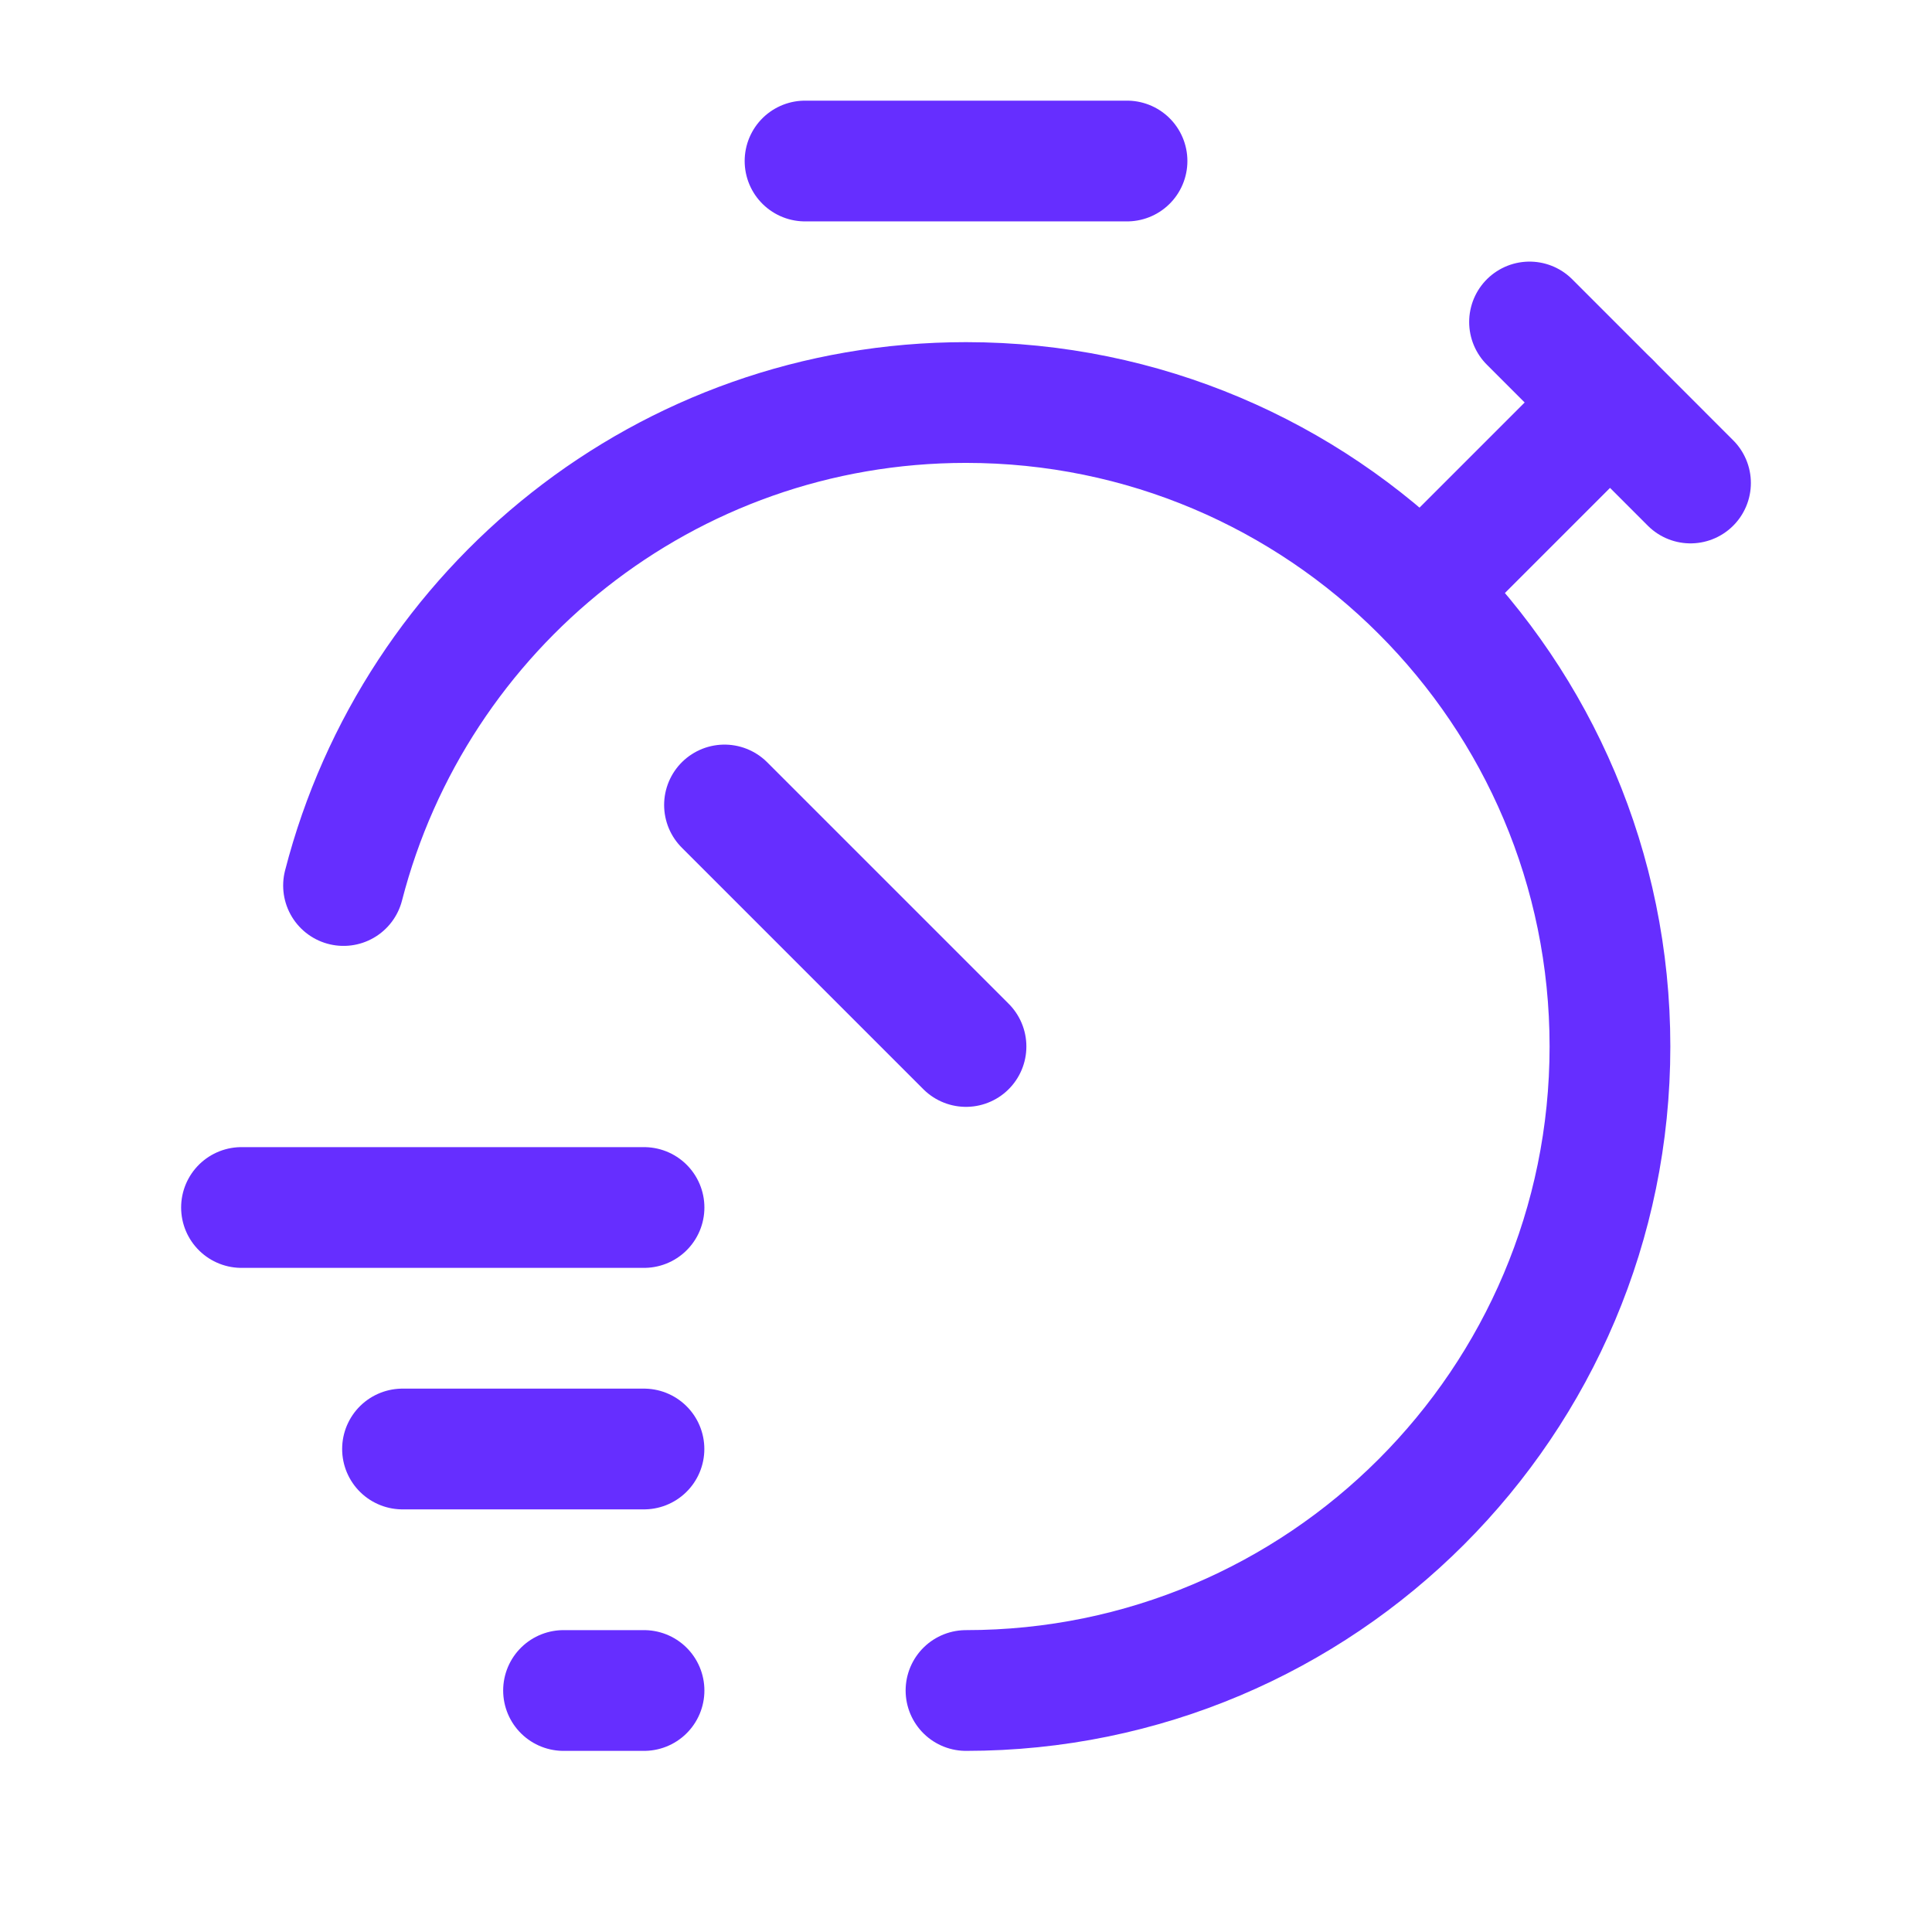 <svg width="32" height="32" viewBox="0 0 32 32" fill="none" xmlns="http://www.w3.org/2000/svg">
<path d="M13.334 2.667H18.667" stroke="#662EFF" stroke-width="2" stroke-linecap="round" stroke-linejoin="round"/>
<path d="M12 13.333L16 17.333" stroke="#662EFF" stroke-width="2" stroke-linecap="round" stroke-linejoin="round"/>
<path d="M26.667 6.667L23.547 9.787" stroke="#662EFF" stroke-width="2" stroke-linecap="round" stroke-linejoin="round"/>
<path d="M25.334 5.333L28 8" stroke="#662EFF" stroke-width="2" stroke-linecap="round" stroke-linejoin="round"/>
<path d="M4 20H10.667" stroke="#662EFF" stroke-width="2" stroke-linecap="round" stroke-linejoin="round"/>
<path d="M10.666 24H6.667" stroke="#662EFF" stroke-width="2" stroke-linecap="round" stroke-linejoin="round"/>
<path d="M10.667 28H9.334" stroke="#662EFF" stroke-width="2" stroke-linecap="round" stroke-linejoin="round"/>
<path d="M5.69 14.667C6.874 10.069 11.032 6.667 16 6.667C21.89 6.667 26.666 11.443 26.666 17.333C26.666 23.224 21.89 28 16 28" stroke="#662EFF" stroke-width="2" stroke-linecap="round" stroke-linejoin="round"/>
</svg>
